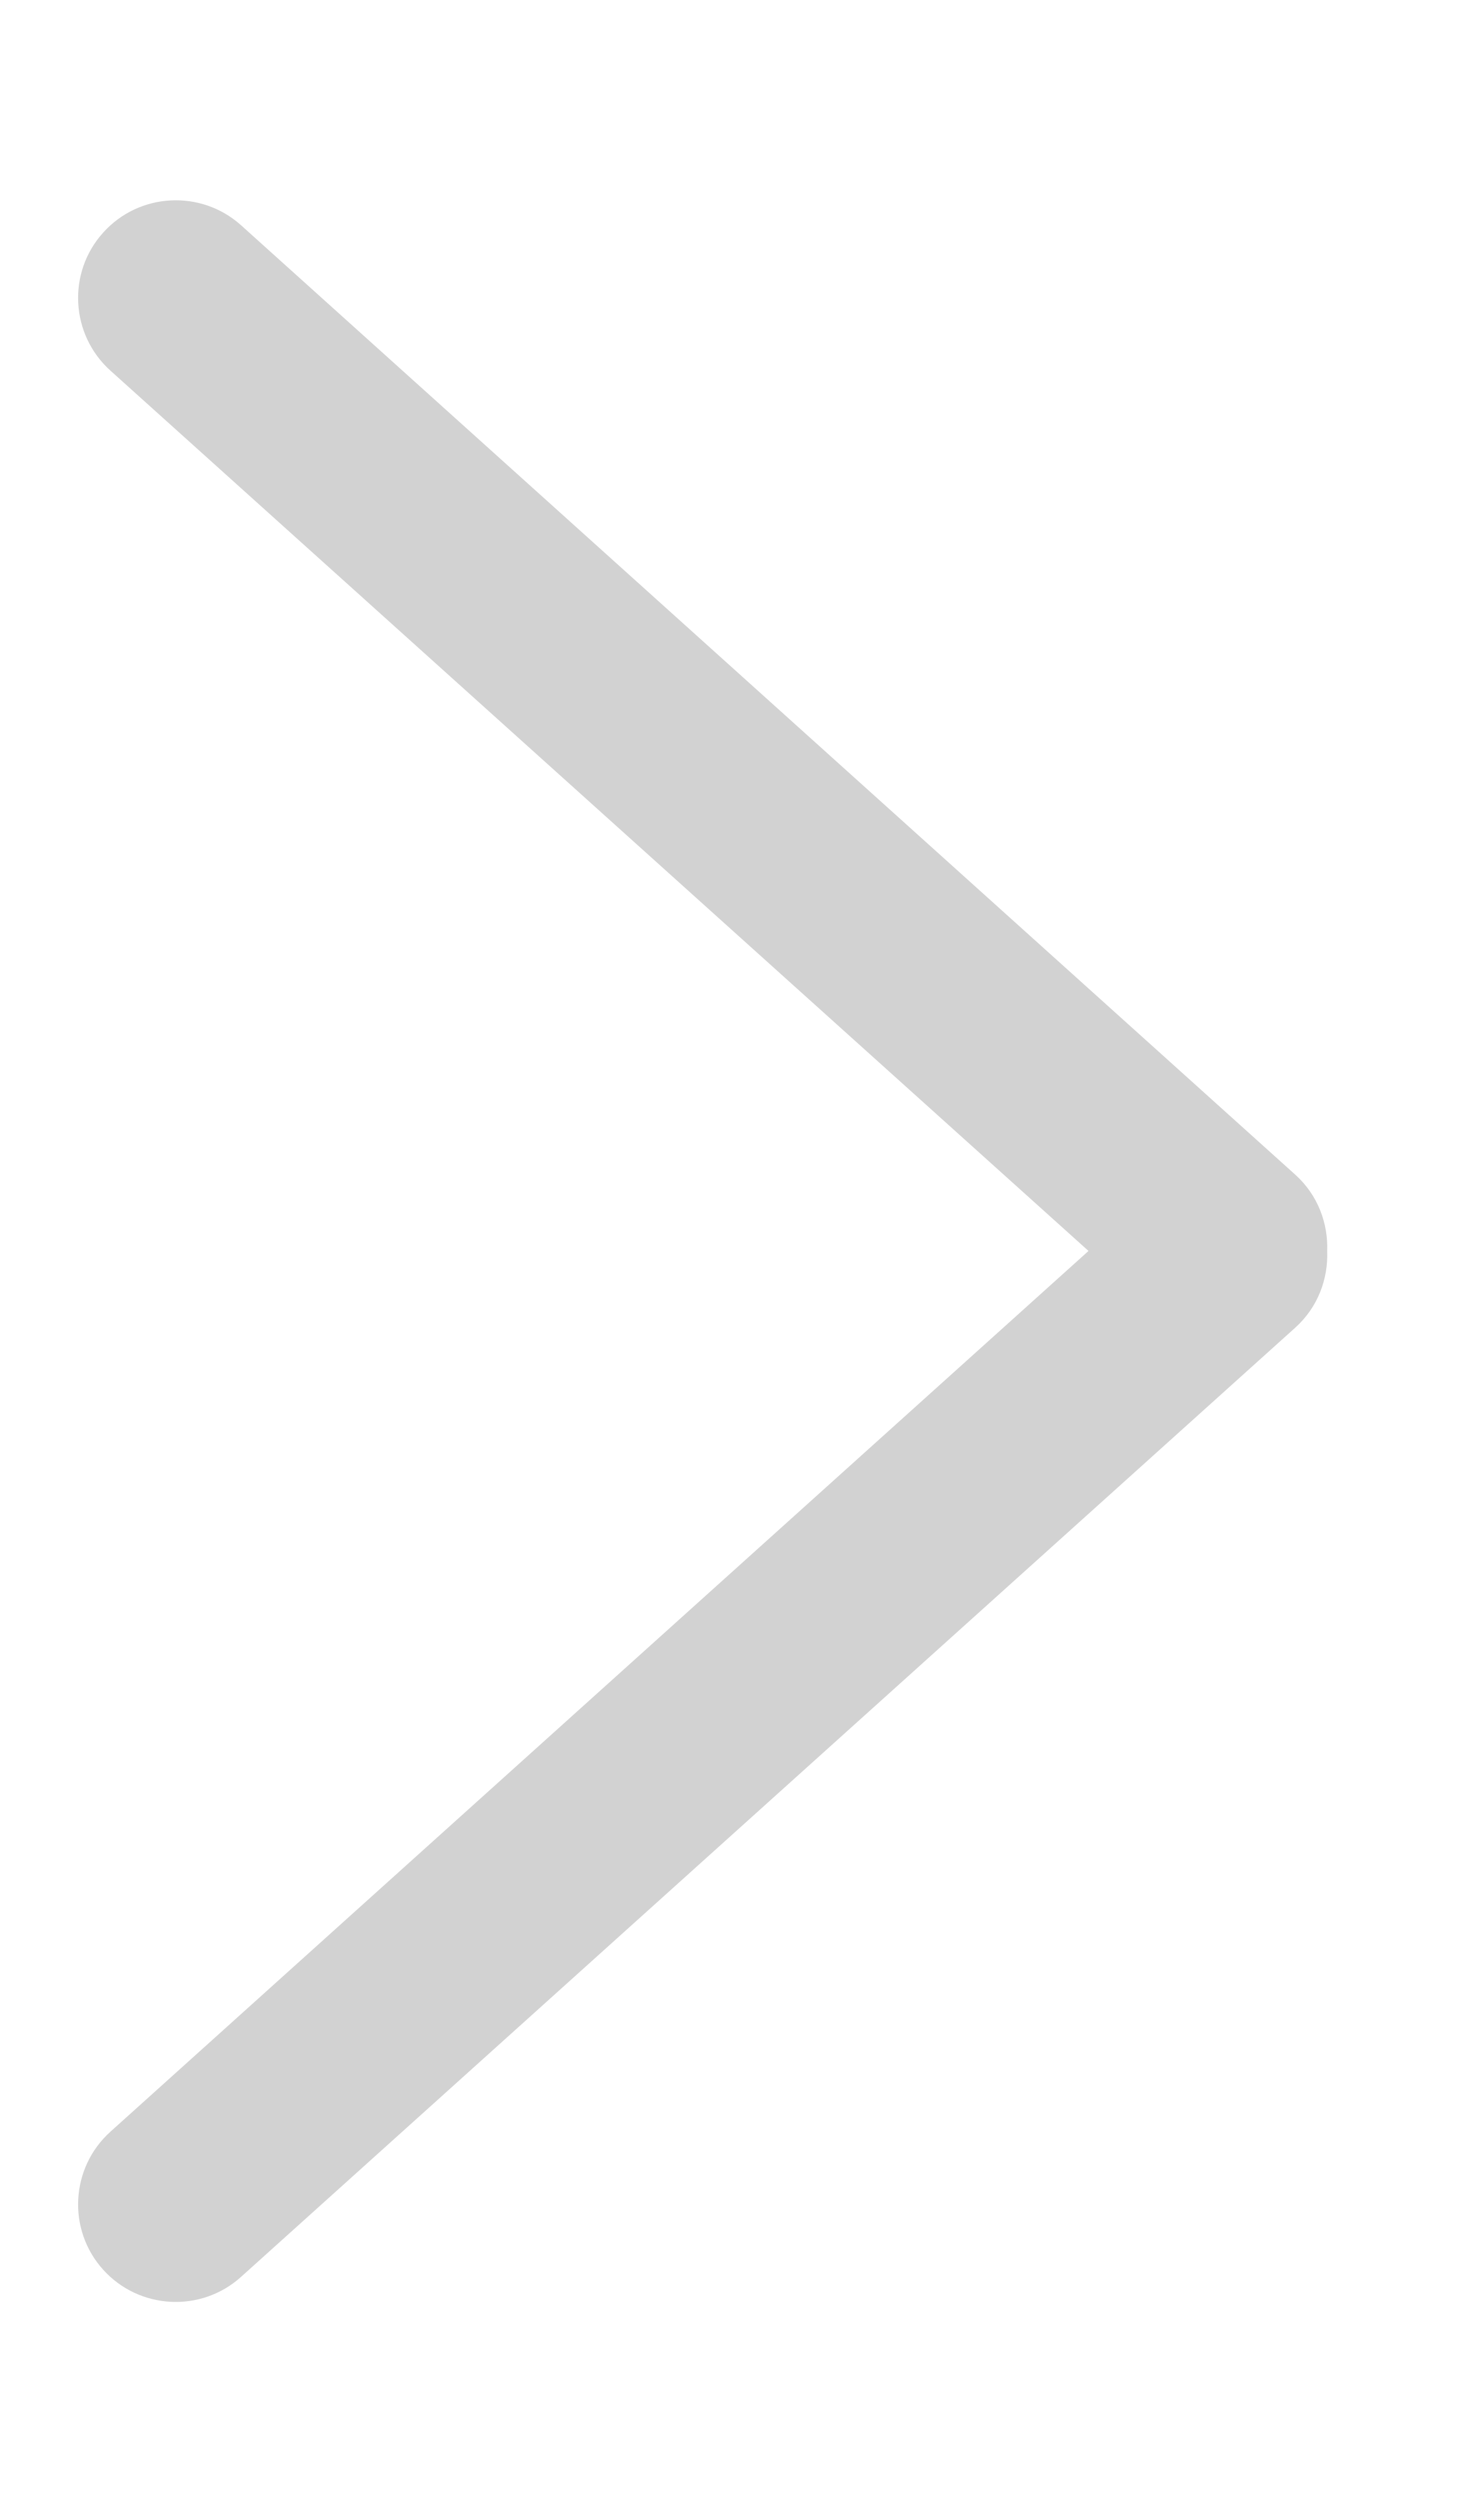 <svg width="7" height="12" viewBox="0 0 7 12" fill="none" xmlns="http://www.w3.org/2000/svg">
<path d="M0.53 10.233C0.338 10.406 0.322 10.703 0.495 10.895C0.668 11.087 0.965 11.103 1.157 10.93L6.22 6.372C6.327 6.275 6.377 6.14 6.372 6.006C6.377 5.872 6.327 5.737 6.22 5.64L1.157 1.081C0.965 0.909 0.668 0.924 0.495 1.117C0.322 1.309 0.338 1.606 0.53 1.779L5.226 6.005L0.53 10.233Z" fill="#D2D2D2"/>
</svg>
